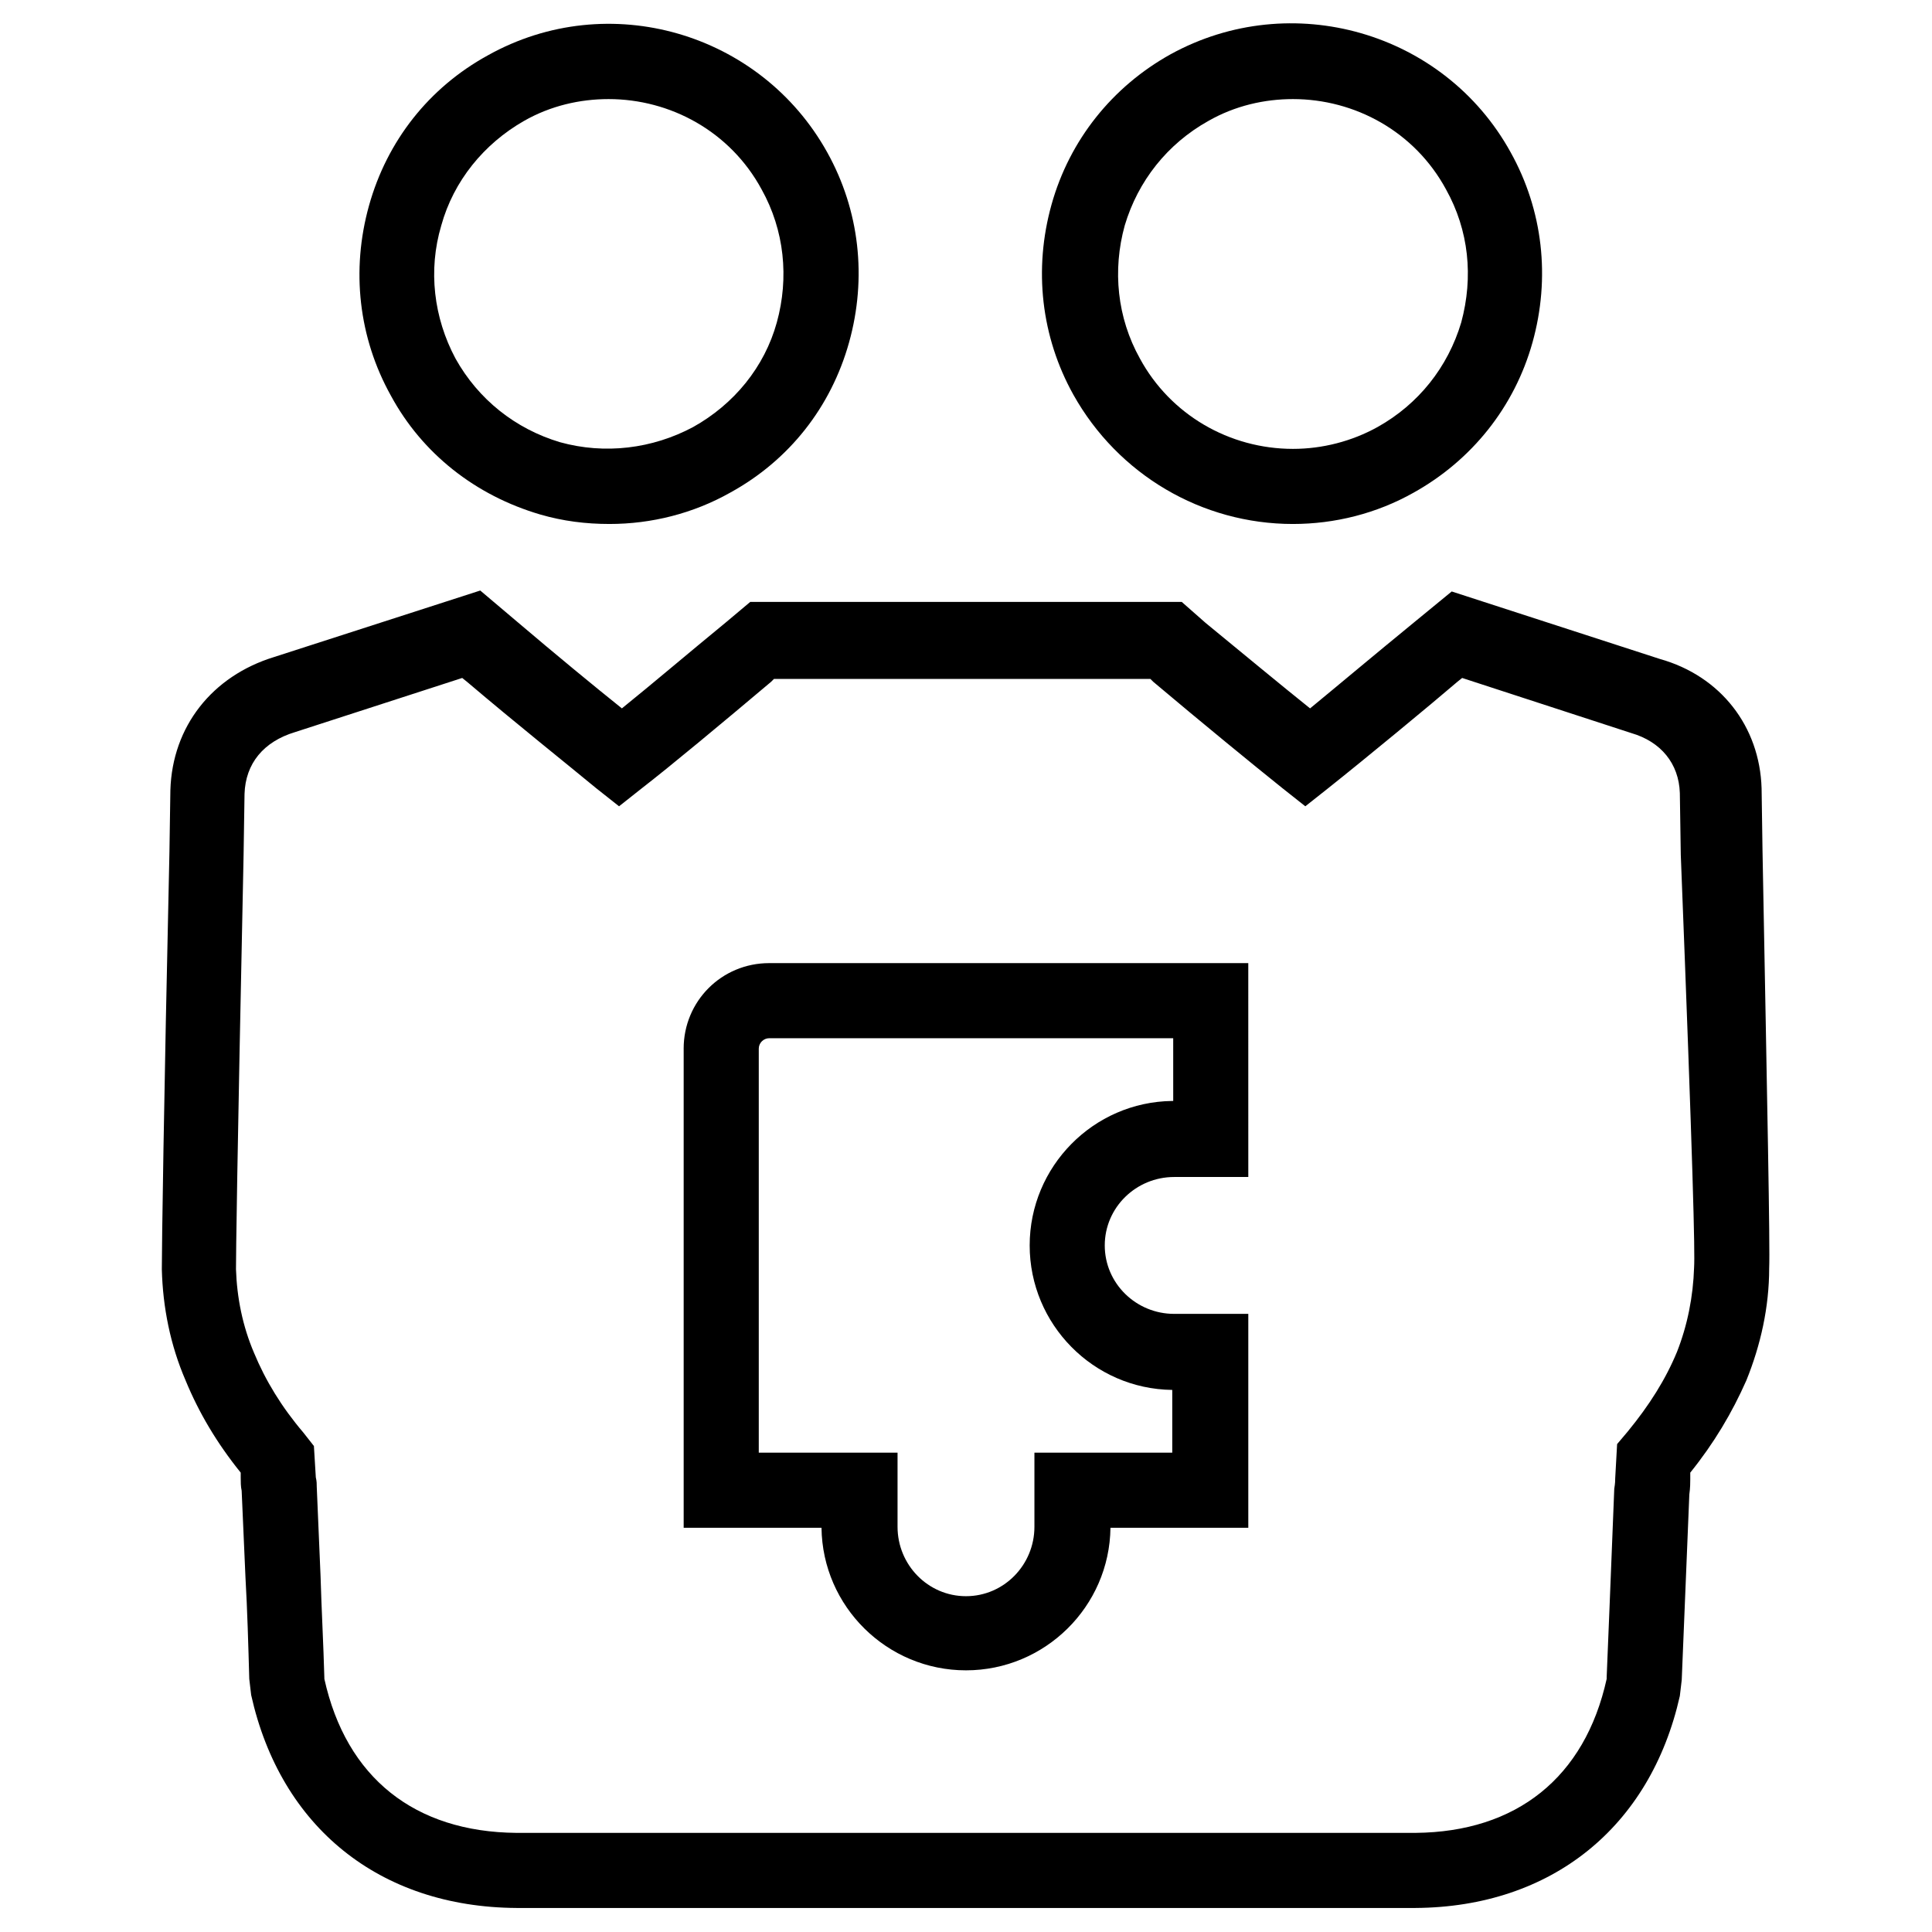 <?xml version="1.0" encoding="UTF-8"?>
<!-- Uploaded to: ICON Repo, www.iconrepo.com, Generator: ICON Repo Mixer Tools -->
<svg fill="#000000" width="800px" height="800px" version="1.1" viewBox="144 144 512 512" xmlns="http://www.w3.org/2000/svg">
 <g>
  <path d="m287.14 280.34c6.047 1.762 12.09 2.519 18.391 2.519 11.082 0 22.168-2.769 31.992-8.312 15.617-8.566 26.703-22.672 31.488-39.801s2.769-35.016-5.793-50.383c-17.637-31.738-57.941-43.578-89.934-25.695-15.617 8.566-26.703 22.672-31.488 39.801-4.785 17.129-2.769 35.016 5.793 50.383 8.316 15.367 22.422 26.449 39.551 31.488zm-26.199-76.578c3.273-11.84 11.336-21.664 21.914-27.711 7.055-4.031 14.863-5.793 22.418-5.793 16.375 0 32.242 8.566 40.559 23.93 6.047 10.832 7.305 23.426 4.031 35.266-3.273 11.84-11.336 21.664-22.168 27.711-10.832 5.793-23.426 7.305-35.266 4.031-11.84-3.527-21.664-11.336-27.711-22.168-5.789-10.832-7.301-23.426-3.777-35.266z"/>
  <path d="m486.65 282.86c11.082 0 22.168-2.769 31.992-8.312 15.367-8.566 26.703-22.672 31.488-39.801 4.785-17.129 2.769-35.016-5.793-50.383-17.633-31.992-58.191-43.578-90.184-25.945-15.367 8.566-26.703 22.672-31.488 39.801-4.785 17.129-2.769 35.016 5.793 50.383 11.844 21.16 34.012 34.258 58.191 34.258zm-44.586-79.098c3.527-11.84 11.336-21.664 22.168-27.711 7.055-4.031 14.863-5.793 22.418-5.793 16.375 0 32.242 8.566 40.559 23.93 6.047 10.832 7.305 23.176 4.031 35.266-3.527 11.84-11.336 21.664-22.168 27.711-6.801 3.777-14.609 5.793-22.418 5.793-16.879 0-32.496-9.07-40.559-23.93-6.047-10.832-7.305-23.426-4.031-35.266z"/>
  <path d="m611.09 369.77-0.25-16.879c-0.504-16.375-10.832-29.727-26.953-34.258l-55.168-17.887-9.824 8.062c-11.082 9.07-20.656 17.129-27.711 22.922-7.559-6.047-17.887-14.609-27.711-22.672l-6.297-5.543-114.36 0.004-6.297 5.289c-9.824 8.062-19.902 16.625-27.711 22.922-7.559-6.047-17.633-14.359-27.711-22.922l-9.824-8.312-54.664 17.633c-16.375 5.039-26.953 18.391-27.457 35.266l-0.25 16.375c-1.512 67.512-2.016 104.54-2.016 110.59 0.25 10.078 2.266 20.152 6.297 29.473 3.527 8.566 8.312 16.625 14.609 24.434v1.258c0 1.008 0 2.519 0.25 3.527l1.008 22.922c0.504 8.816 0.754 17.887 1.008 26.953l0.504 4.281c7.809 35.016 34.008 56.176 70.281 56.426h238.3c36.023-0.25 62.219-21.41 70.031-56.176l0.504-4.281c0.25-6.047 0.504-12.344 0.754-18.391l1.258-30.73c0.25-1.762 0.25-3.273 0.25-4.031v-1.762c6.297-7.809 11.082-15.871 14.863-24.434 3.777-9.32 6.047-19.398 6.047-29.727 0.258-5.789-0.496-42.816-1.758-110.33zm-18.137 110.08c-0.25 7.809-1.762 15.367-4.535 22.418-3.023 7.305-7.305 14.105-13.098 21.16l-2.769 3.273-0.504 9.07c0 0.504 0 1.258-0.25 2.769l-1.258 31.488c-0.25 6.047-0.504 12.344-0.754 18.391v0.504c-5.793 26.199-23.93 40.559-50.633 40.809h-238.31c-26.953-0.25-45.09-14.609-50.883-40.809v-0.25c-0.25-9.07-0.754-18.137-1.008-26.953l-1.008-23.68c0-0.754 0-1.512-0.25-2.519l-0.504-8.312-2.769-3.527c-5.793-6.801-10.078-13.855-13.098-21.16-3.023-7.055-4.535-14.609-4.785-22.168 0-3.777 0.25-25.945 2.016-109.83l0.25-16.121c0.25-8.062 5.039-13.855 13.352-16.375l44.336-14.359 1.258 1.008c13.352 11.336 26.953 22.168 34.258 28.215l6.047 4.785 6.047-4.785c7.809-6.047 21.41-17.383 34.258-28.215l0.754-0.754h99.754l0.754 0.754c12.848 10.832 26.703 22.168 34.258 28.215l6.047 4.785 6.047-4.785c9.824-7.809 27.207-22.168 34.258-28.215l1.258-1.008 44.84 14.609c7.809 2.266 12.594 8.062 12.848 15.871l0.25 16.375c3.277 83.383 3.781 105.55 3.527 109.33z"/>
  <path d="m325.18 421.91v126.96h36.527c0.25 20.906 17.383 37.785 38.289 37.785s38.039-16.879 38.289-37.785h36.527v-56.68h-19.648c-10.078 0-18.391-8.062-18.391-18.137 0-10.078 8.312-18.137 18.391-18.137h19.648l-0.004-56.68h-126.96c-12.598 0-22.672 10.078-22.672 22.672zm129.48 13.855c-20.906 0.25-37.785 17.383-37.785 38.289s16.879 38.039 37.785 38.289v16.625h-36.527v19.648c0 10.078-8.062 18.391-18.137 18.391-10.078 0-18.137-8.312-18.137-18.391v-19.648h-36.777v-107.06c0-1.512 1.258-2.769 2.769-2.769h107.06l0.004 16.625z"/>
 </g>
</svg>